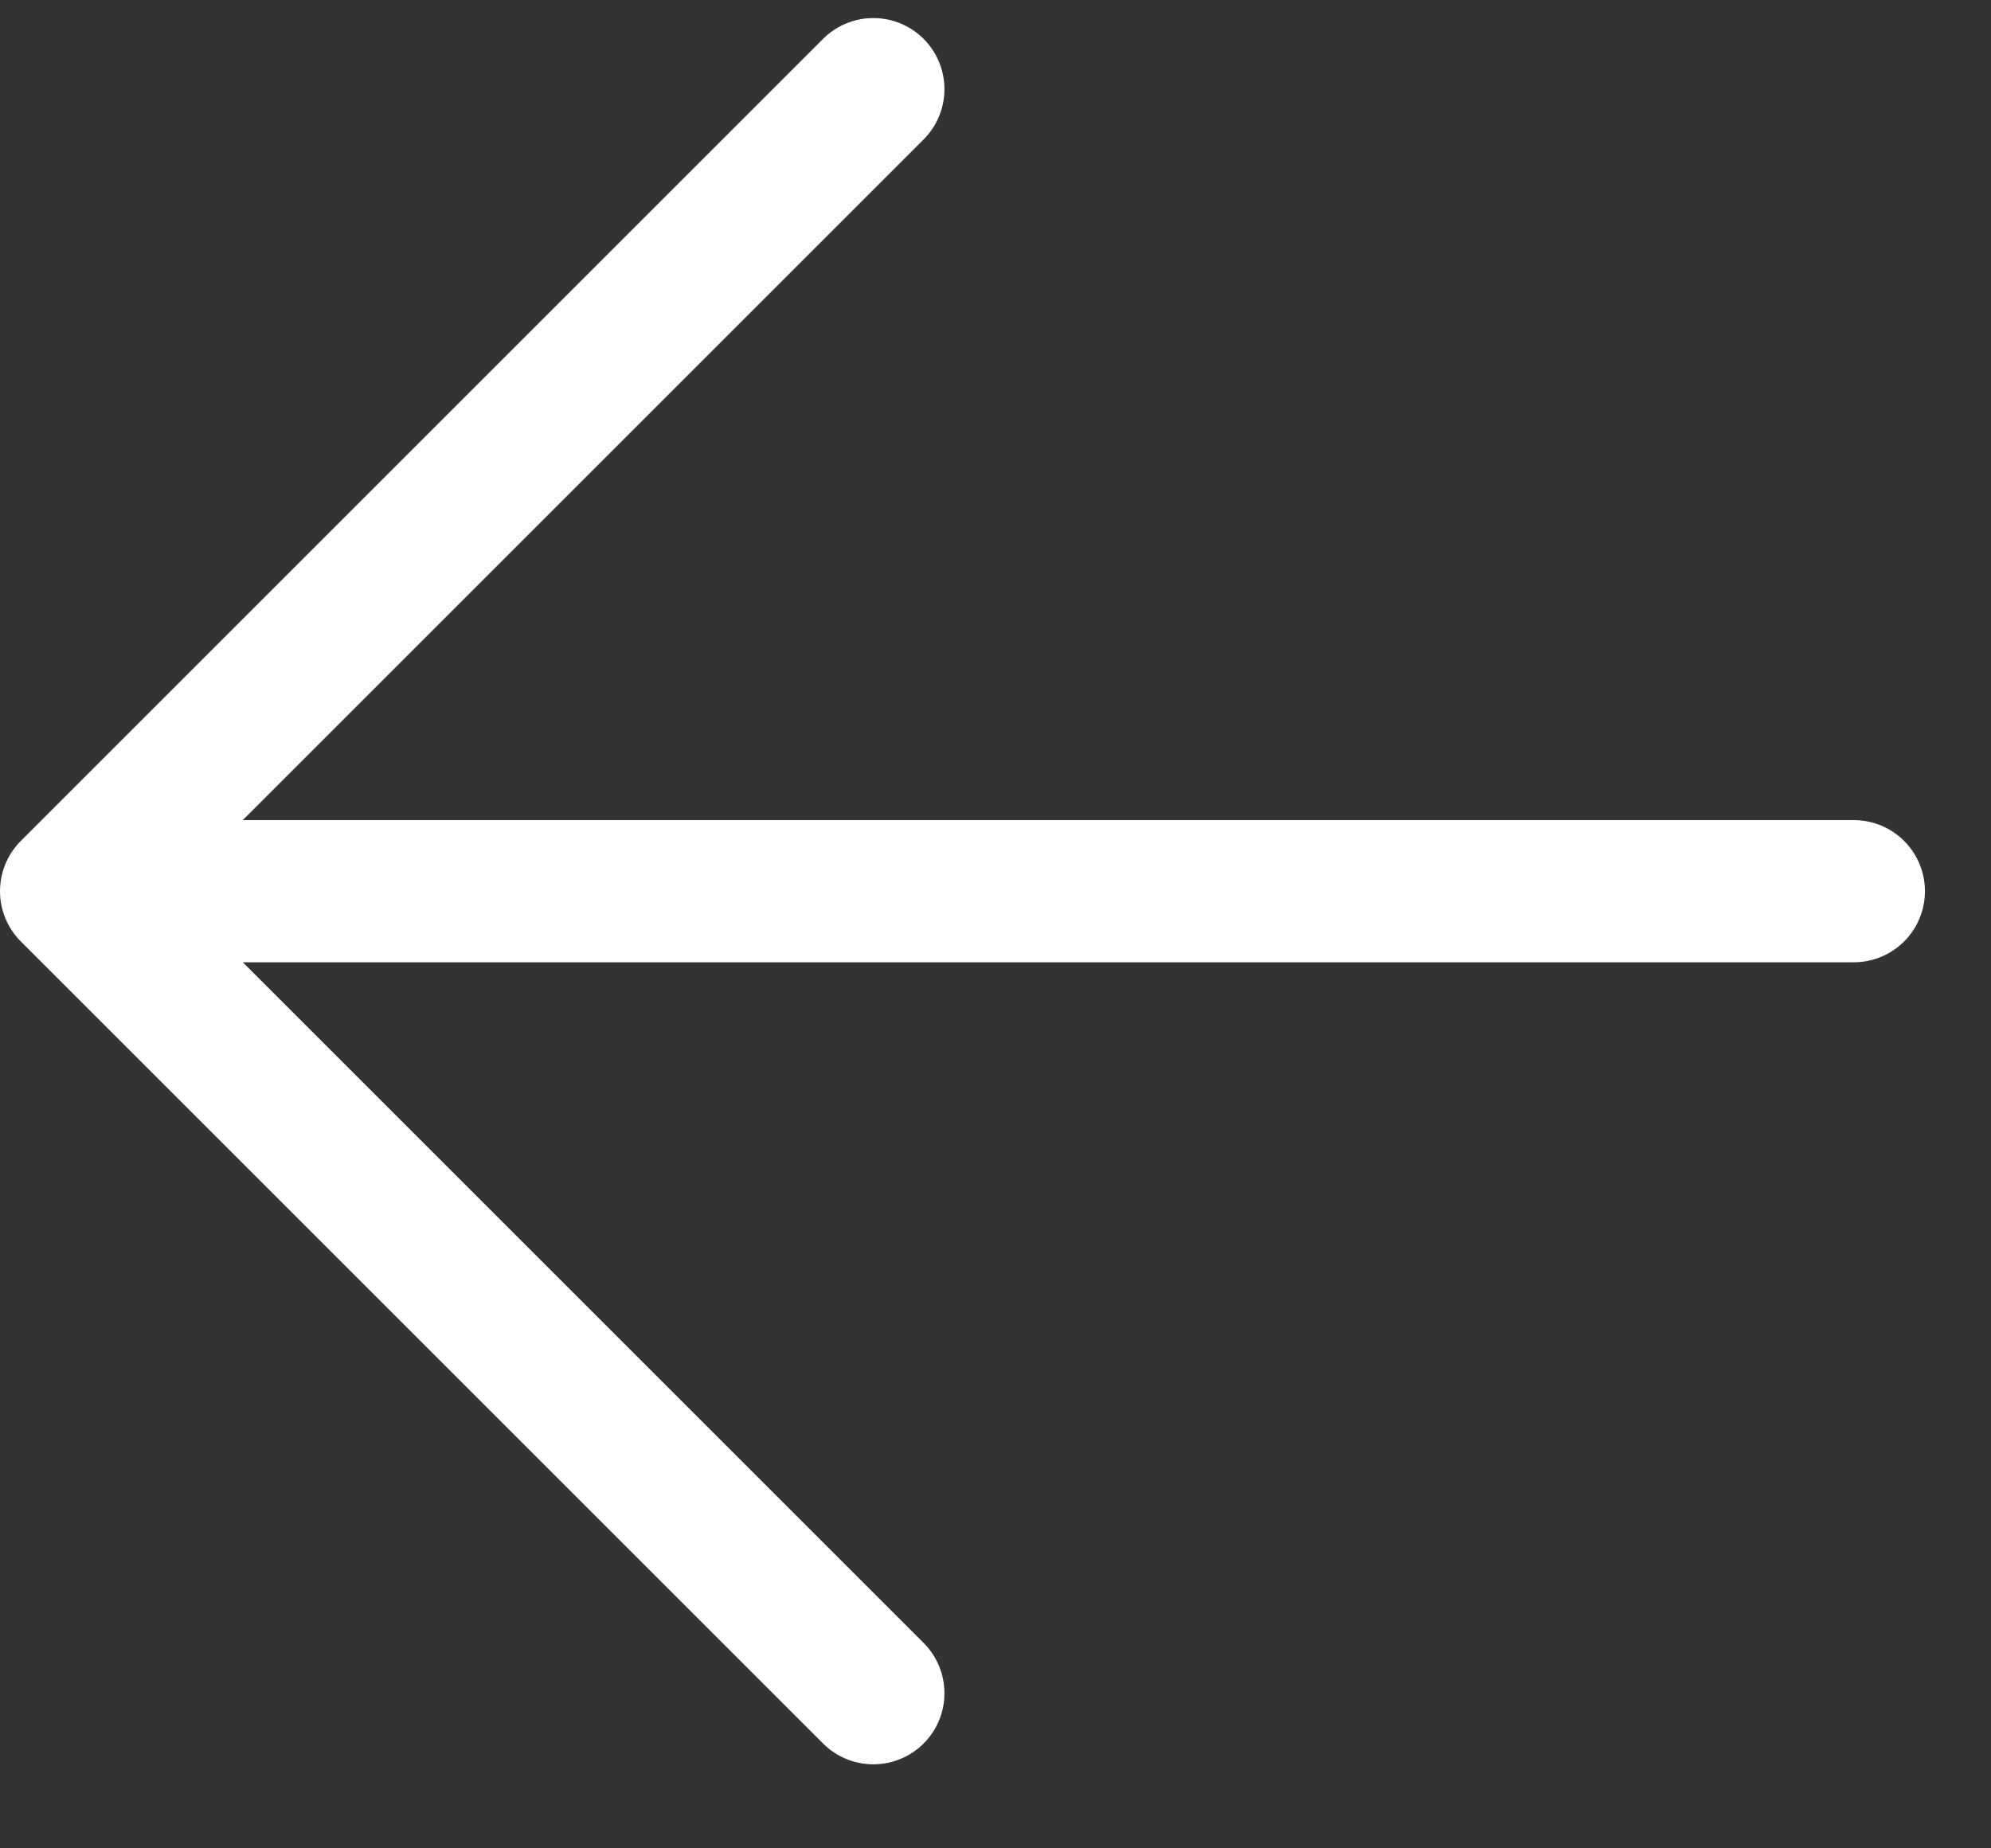 <svg width="28" height="26" viewBox="0 0 28 26" fill="none" xmlns="http://www.w3.org/2000/svg">
<rect x="0" y="0" width="28" height="26" fill="#333333" stroke="none"/>
<path d="M26.071 12.536H1M1 12.536L12.282 23.818M1 12.536L12.282 1.254" stroke="white" stroke-width="2" stroke-linecap="round" stroke-linejoin="round"/>
</svg>
